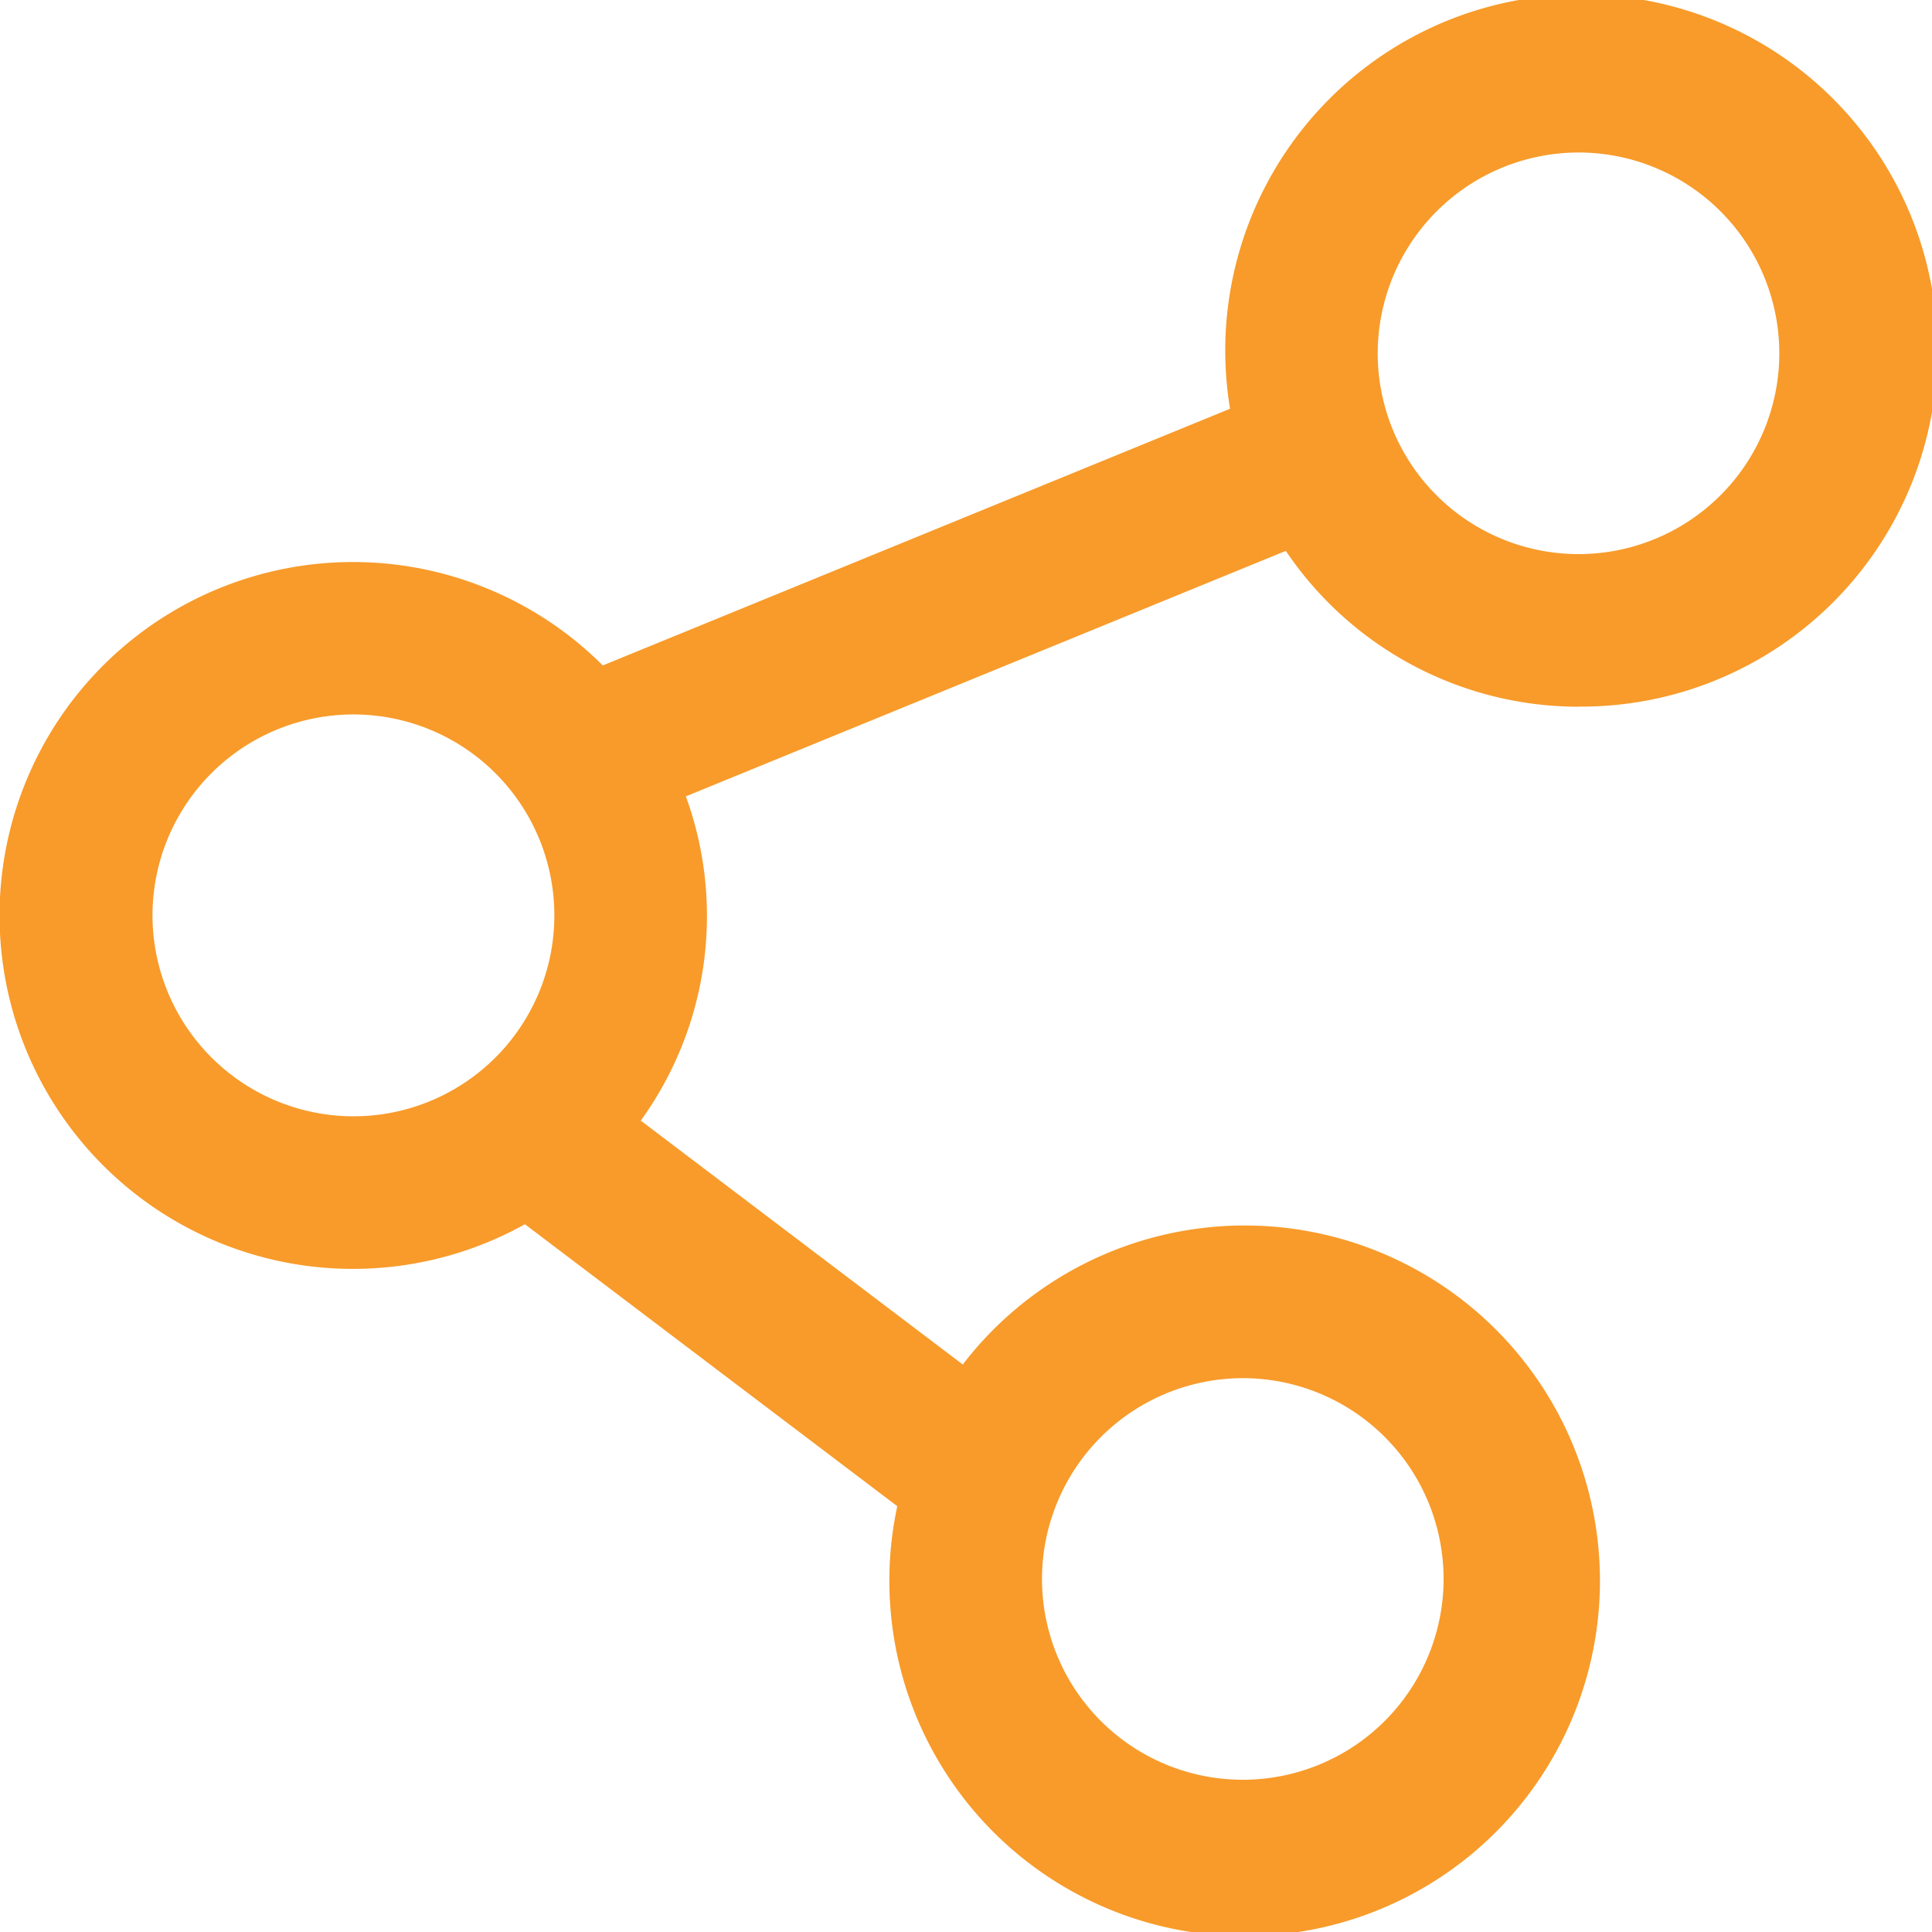 <svg id="Group_1872" data-name="Group 1872" xmlns="http://www.w3.org/2000/svg" xmlns:xlink="http://www.w3.org/1999/xlink" width="30" height="30" viewBox="0 0 30 30">
  <defs>
    <clipPath id="clip-path">
      <rect id="Rectangle_617" data-name="Rectangle 617" width="30" height="30" fill="#f89b2a"/>
    </clipPath>
  </defs>
  <g id="Group_1871" data-name="Group 1871" clip-path="url(#clip-path)">
    <path id="Path_884" data-name="Path 884" d="M24.512,10.972A5.529,5.529,0,1,0,19.1,6.347L9.36,10.333A5.488,5.488,0,1,0,8.151,19.01l5.782,4.378a5.517,5.517,0,1,0,1.017-2.2l-5-3.787a5.427,5.427,0,0,0,.7-5.035l9.316-3.812a5.486,5.486,0,0,0,4.549,2.42M19.3,21.4a3.118,3.118,0,1,1-3.12,3.118A3.122,3.122,0,0,1,19.3,21.4M2.368,14.216a3.12,3.12,0,1,1,3.12,3.118,3.123,3.123,0,0,1-3.12-3.118M24.512,2.368a3.118,3.118,0,1,1-3.119,3.118,3.122,3.122,0,0,1,3.119-3.118" fill="#f89b2a"/>
  </g>
</svg>
